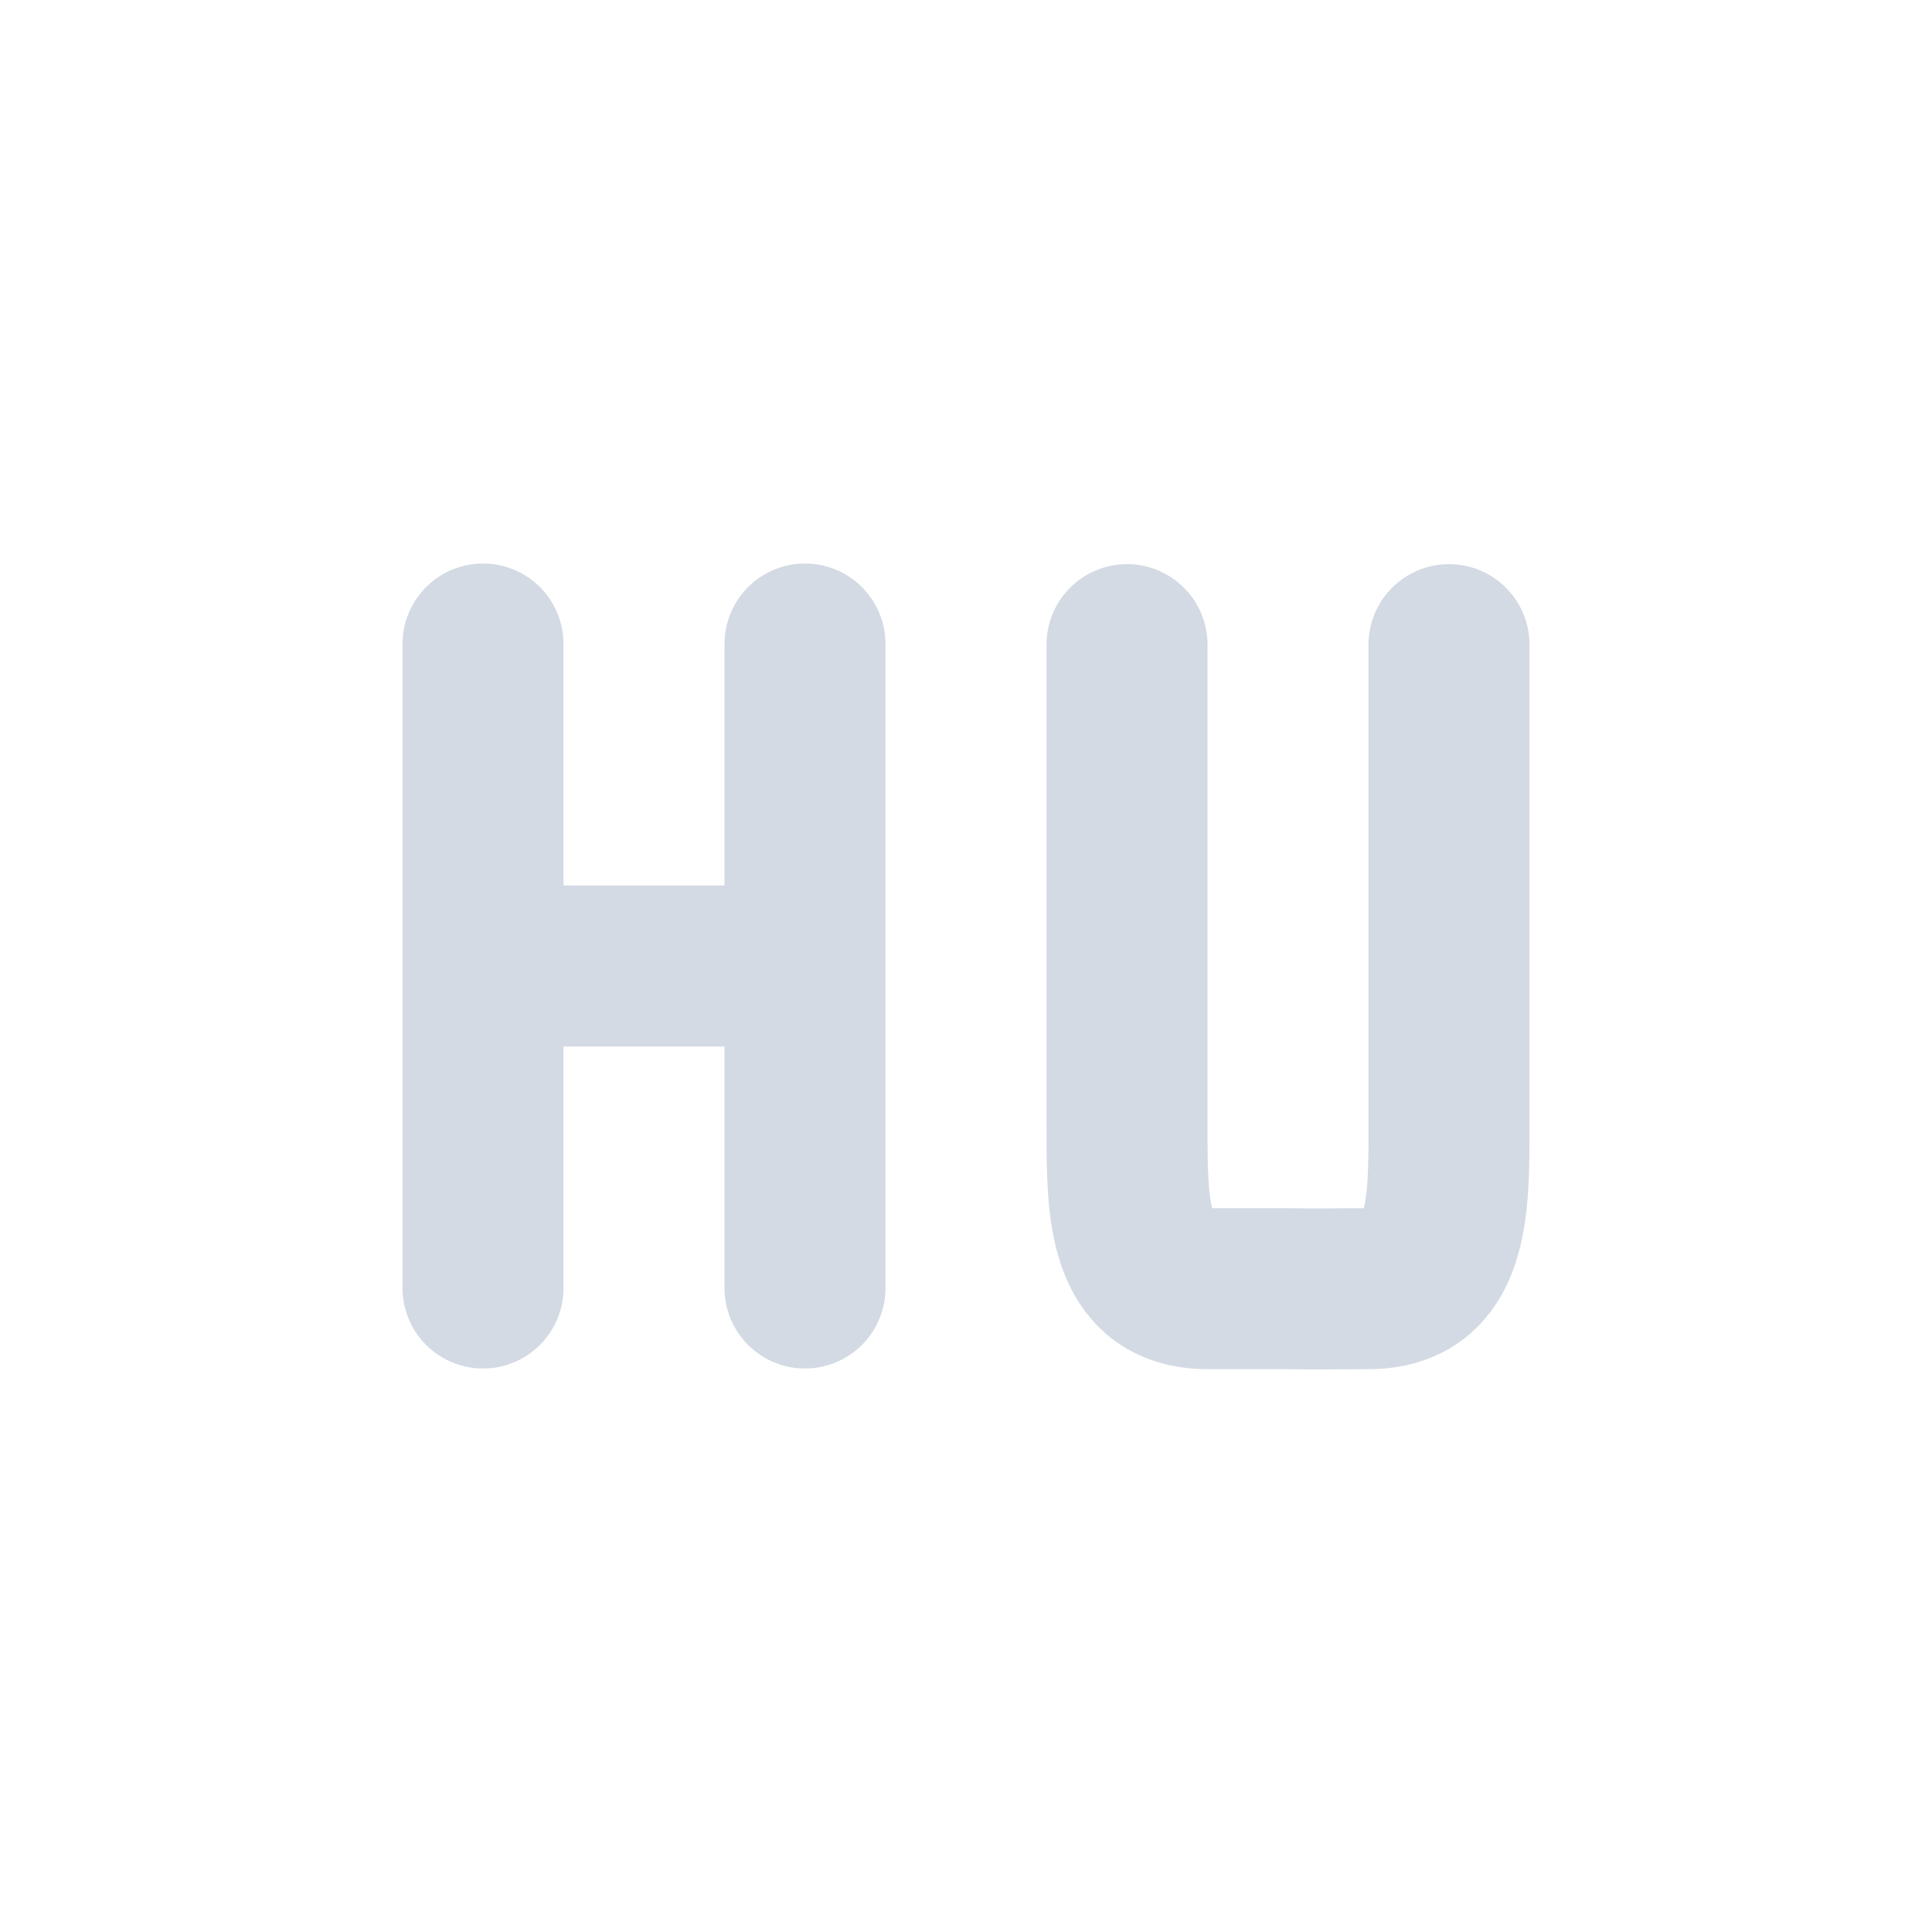 <svg xmlns="http://www.w3.org/2000/svg" width="12pt" height="12pt" version="1.1" viewBox="0 0 12 12">
 <g>
  <path style="fill:none;stroke-width:2;stroke-linecap:round;stroke:rgb(82.745%,85.49%,89.02%)" d="M 5 11 L 9 11 M 9 15 L 9 7 M 5 15 L 5 7" transform="matrix(0.5,0,0,0.5,0.5,0.5)"/>
  <path style="fill:none;stroke-width:2;stroke-linecap:round;stroke-linejoin:bevel;stroke:rgb(82.745%,85.49%,89.02%)" d="M 17 7.008 L 17 13.008 C 17 14.008 17 15.008 16 15.008 C 15.602 15.008 15.391 15.016 15 15.008 C 14.617 15.008 15 15.008 14 15.008 C 13 15.008 13 14.008 13 13.008 L 13 7.008" transform="matrix(0.5,0,0,0.5,0.5,0.5)"/>
 </g>
</svg>
